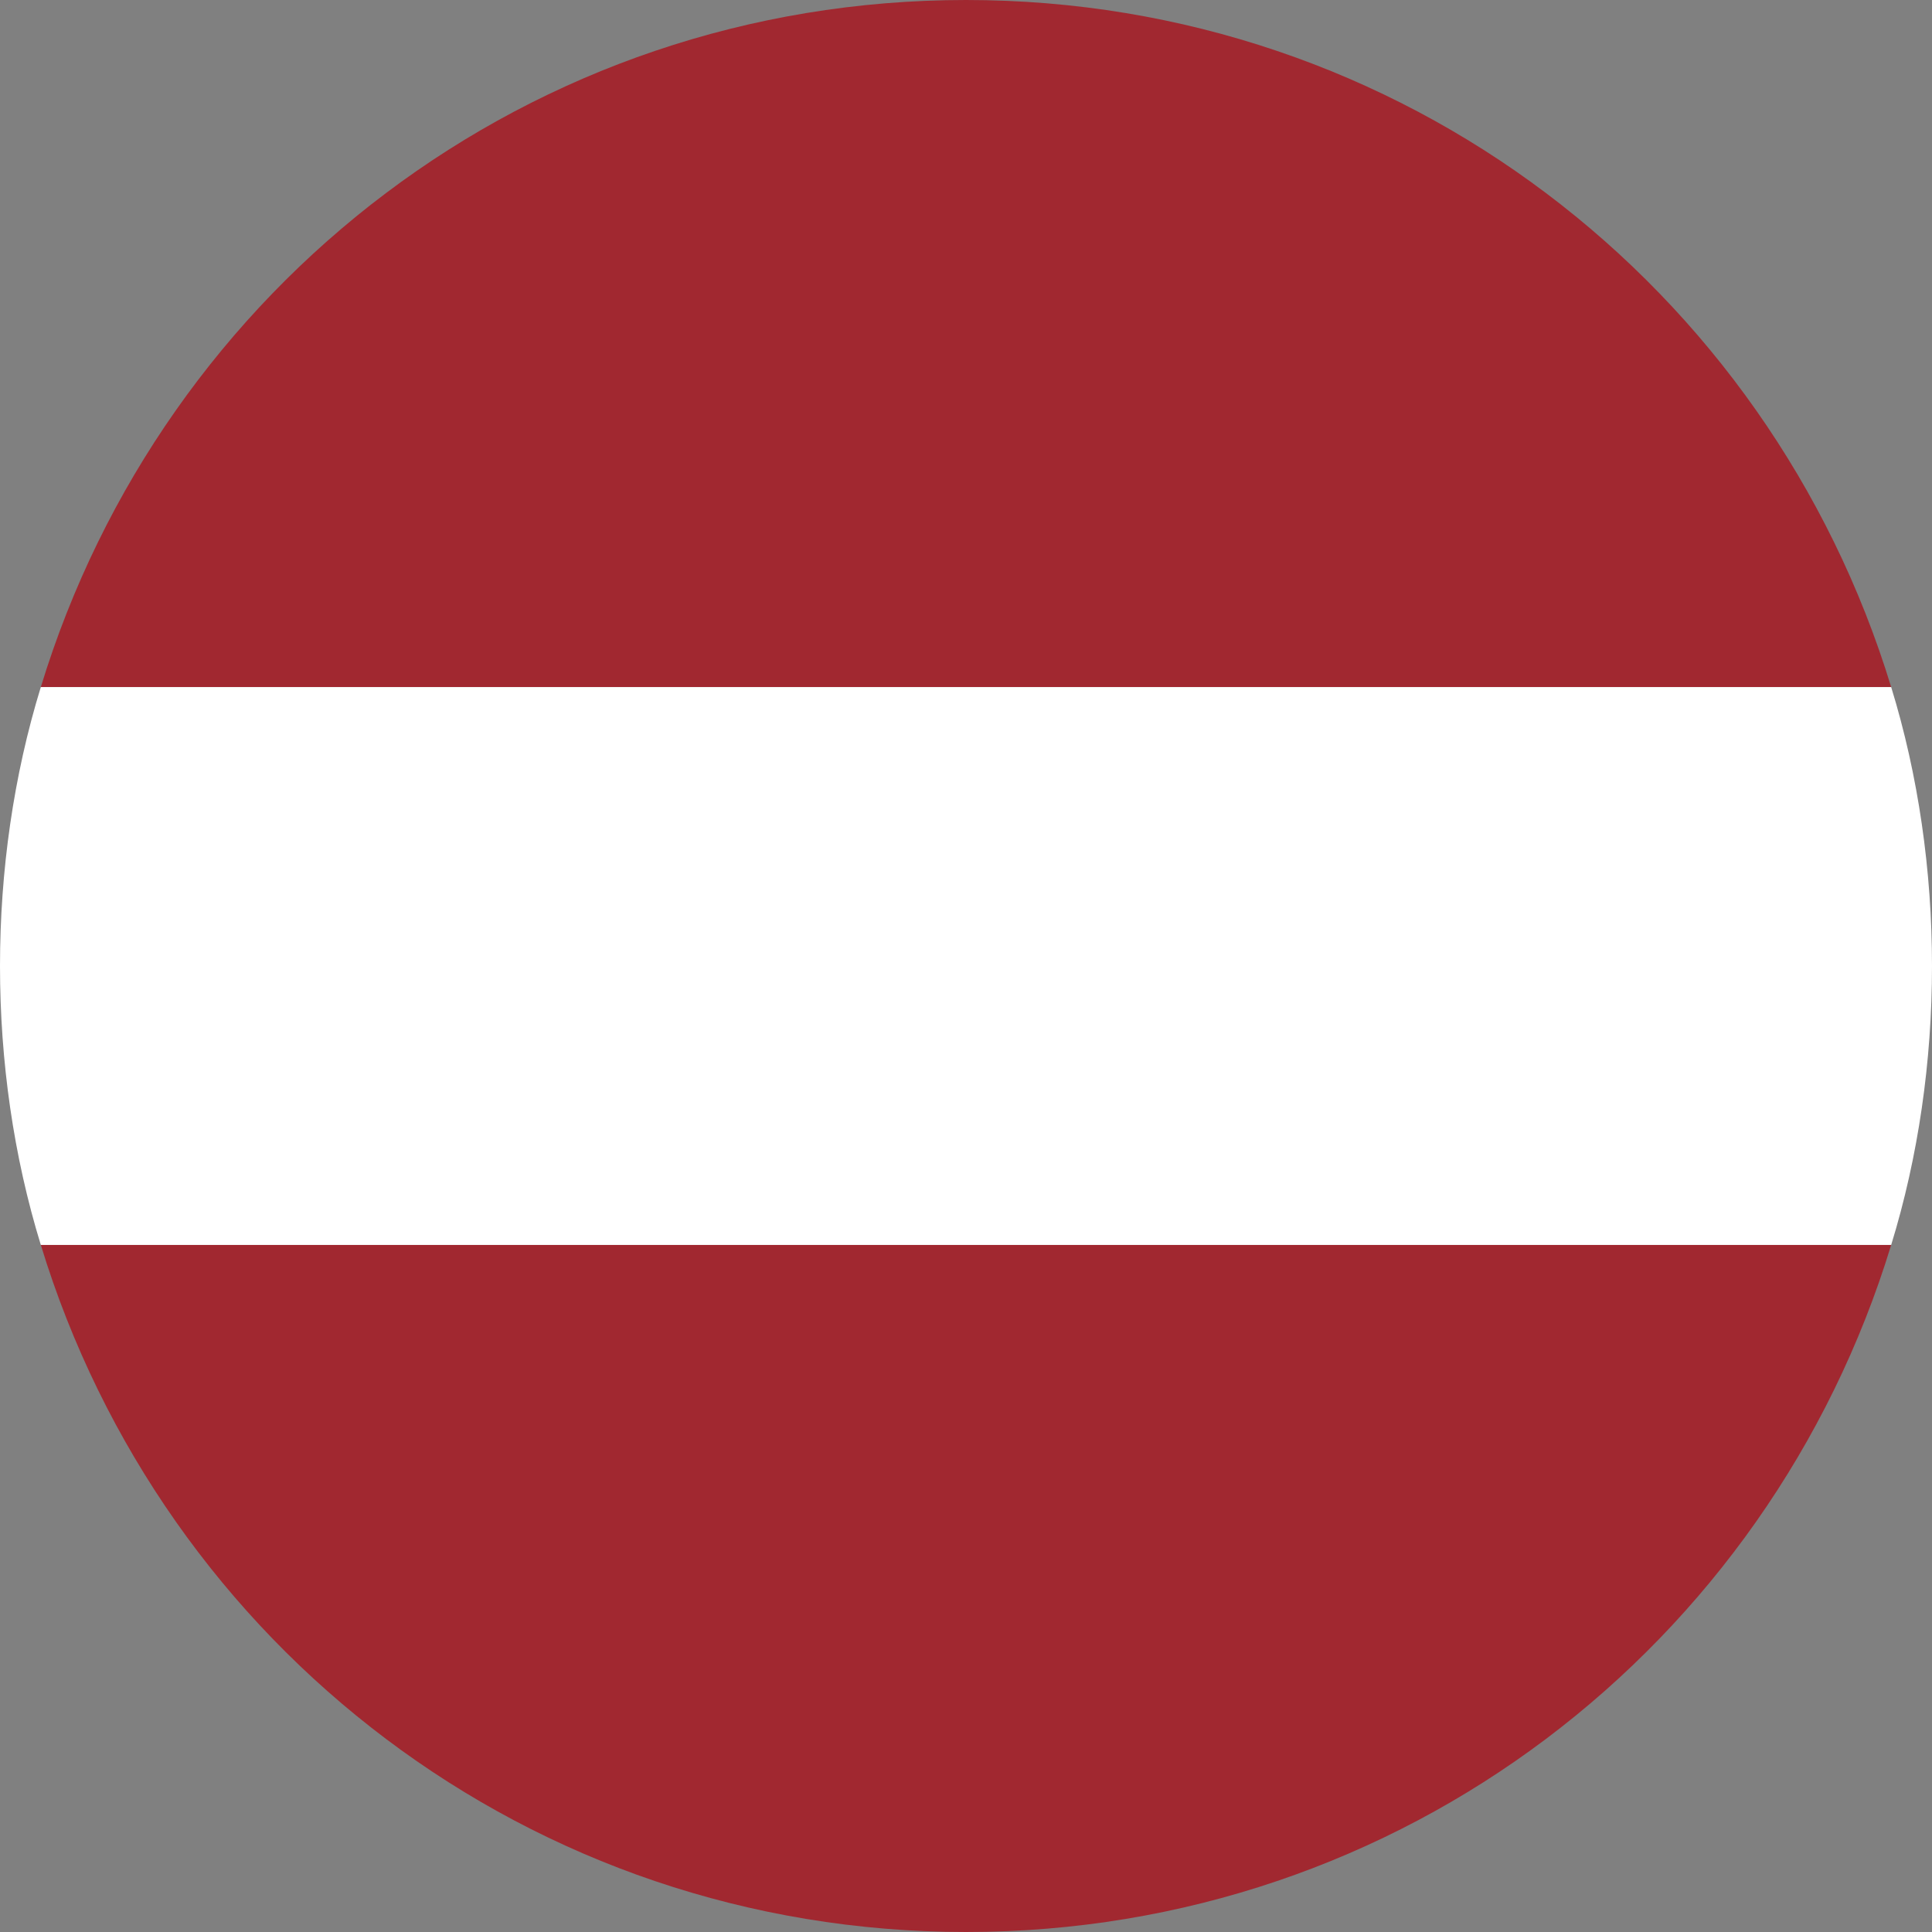 <?xml version="1.0" encoding="utf-8"?>
<!-- Generator: Adobe Illustrator 26.0.3, SVG Export Plug-In . SVG Version: 6.00 Build 0)  -->
<svg version="1.1" id="Layer_1" xmlns="http://www.w3.org/2000/svg" xmlns:xlink="http://www.w3.org/1999/xlink" x="0px" y="0px"
	 viewBox="0 0 28.4 28.4" style="enable-background:new 0 0 28.4 28.4;" xml:space="preserve">
<rect x="0" y="0" width="28.4" height="28.4" fill="#808080" stroke="none"/>
<style type="text/css">
	.st0{fill:#A12830;}
	.st1{fill:#FFFFFF;}
</style>
<g>
	<path class="st0" d="M14.2,28.4c6.4,0,11.8-4.2,13.6-10.1H0.6C2.4,24.2,7.8,28.4,14.2,28.4z"/>
	<path class="st0" d="M14.2,0C7.8,0,2.4,4.2,0.6,10.1h27.2C26,4.2,20.6,0,14.2,0z"/>
	<path class="st1" d="M27.8,10.1H0.6C0.2,11.4,0,12.8,0,14.2c0,1.4,0.2,2.8,0.6,4.1h27.2c0.4-1.3,0.6-2.7,0.6-4.1
		C28.4,12.8,28.2,11.4,27.8,10.1z"/>
</g>
</svg>
